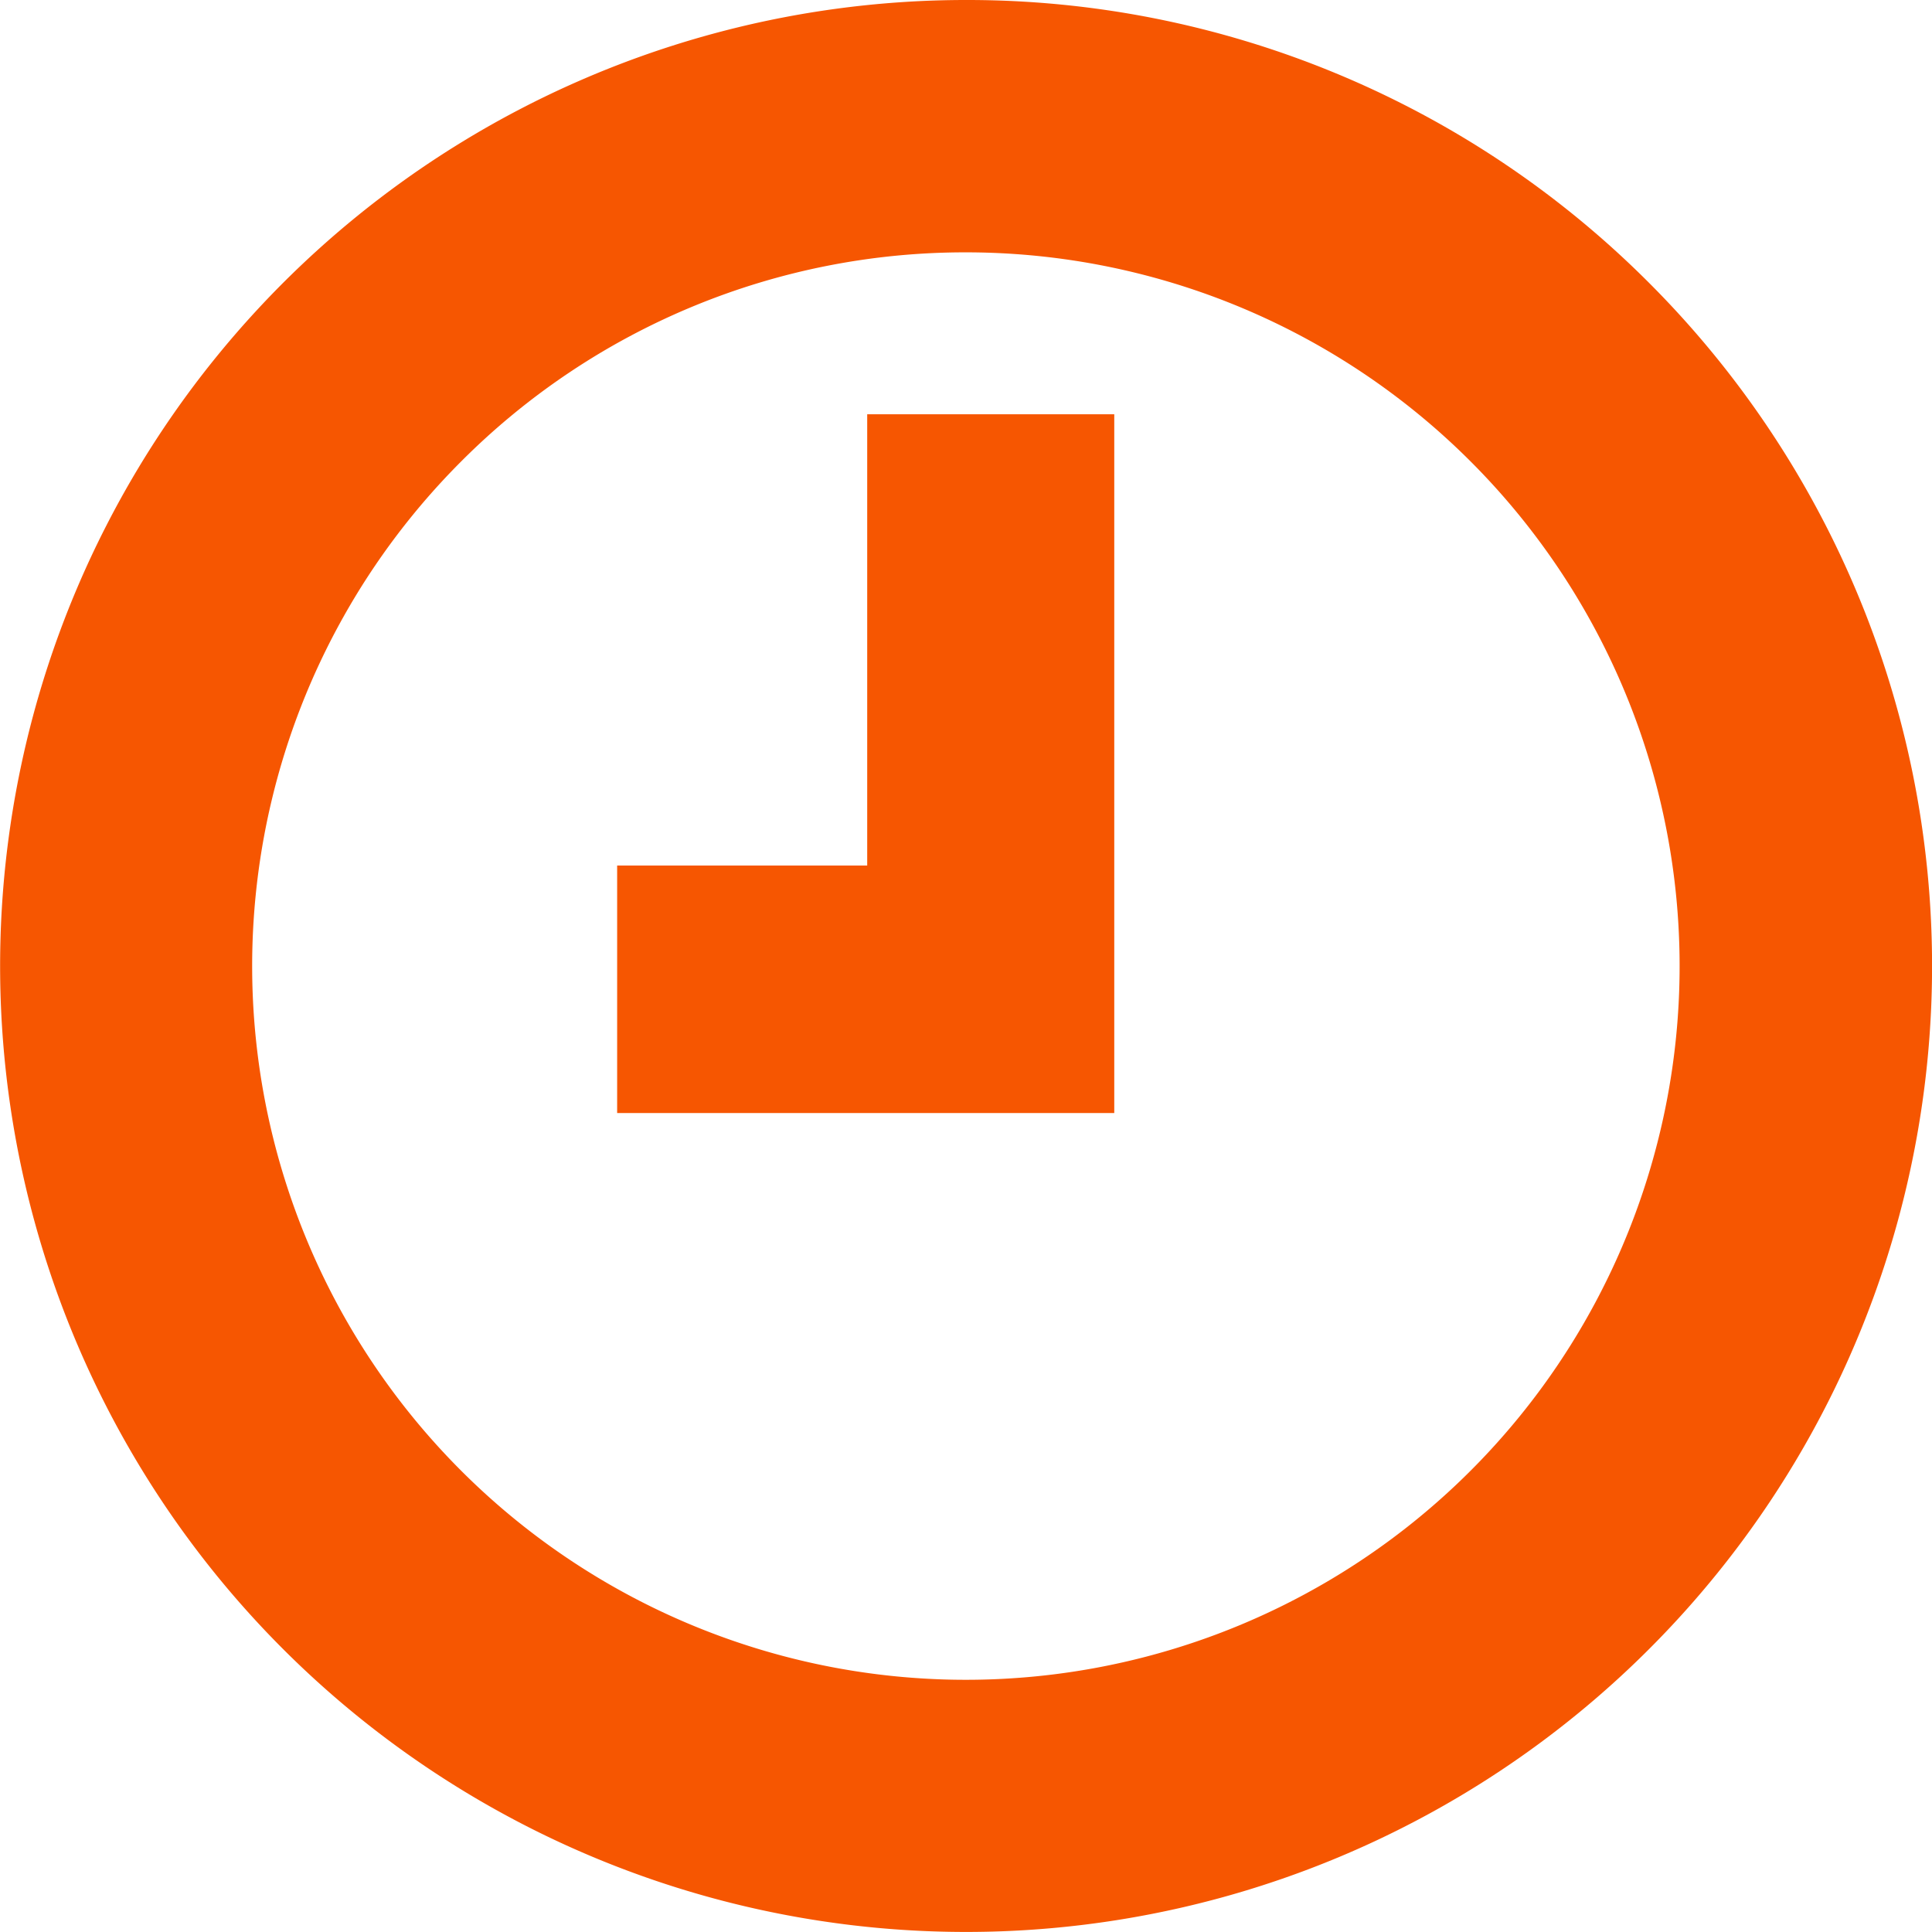 <svg xmlns="http://www.w3.org/2000/svg" width="38.709" height="38.71" viewBox="0 0 38.709 38.71"><path d="M19.355,0A19.354,19.354,0,1,0,33.041,5.668,19.292,19.292,0,0,0,19.355,0Zm0,5.056A14.3,14.3,0,1,1,9.243,9.242,14.258,14.258,0,0,1,19.355,5.056ZM17.375,8.3v9.042H12.365V22.3h9.96V8.3Z" transform="translate(0)" fill="#f65601"/></svg>